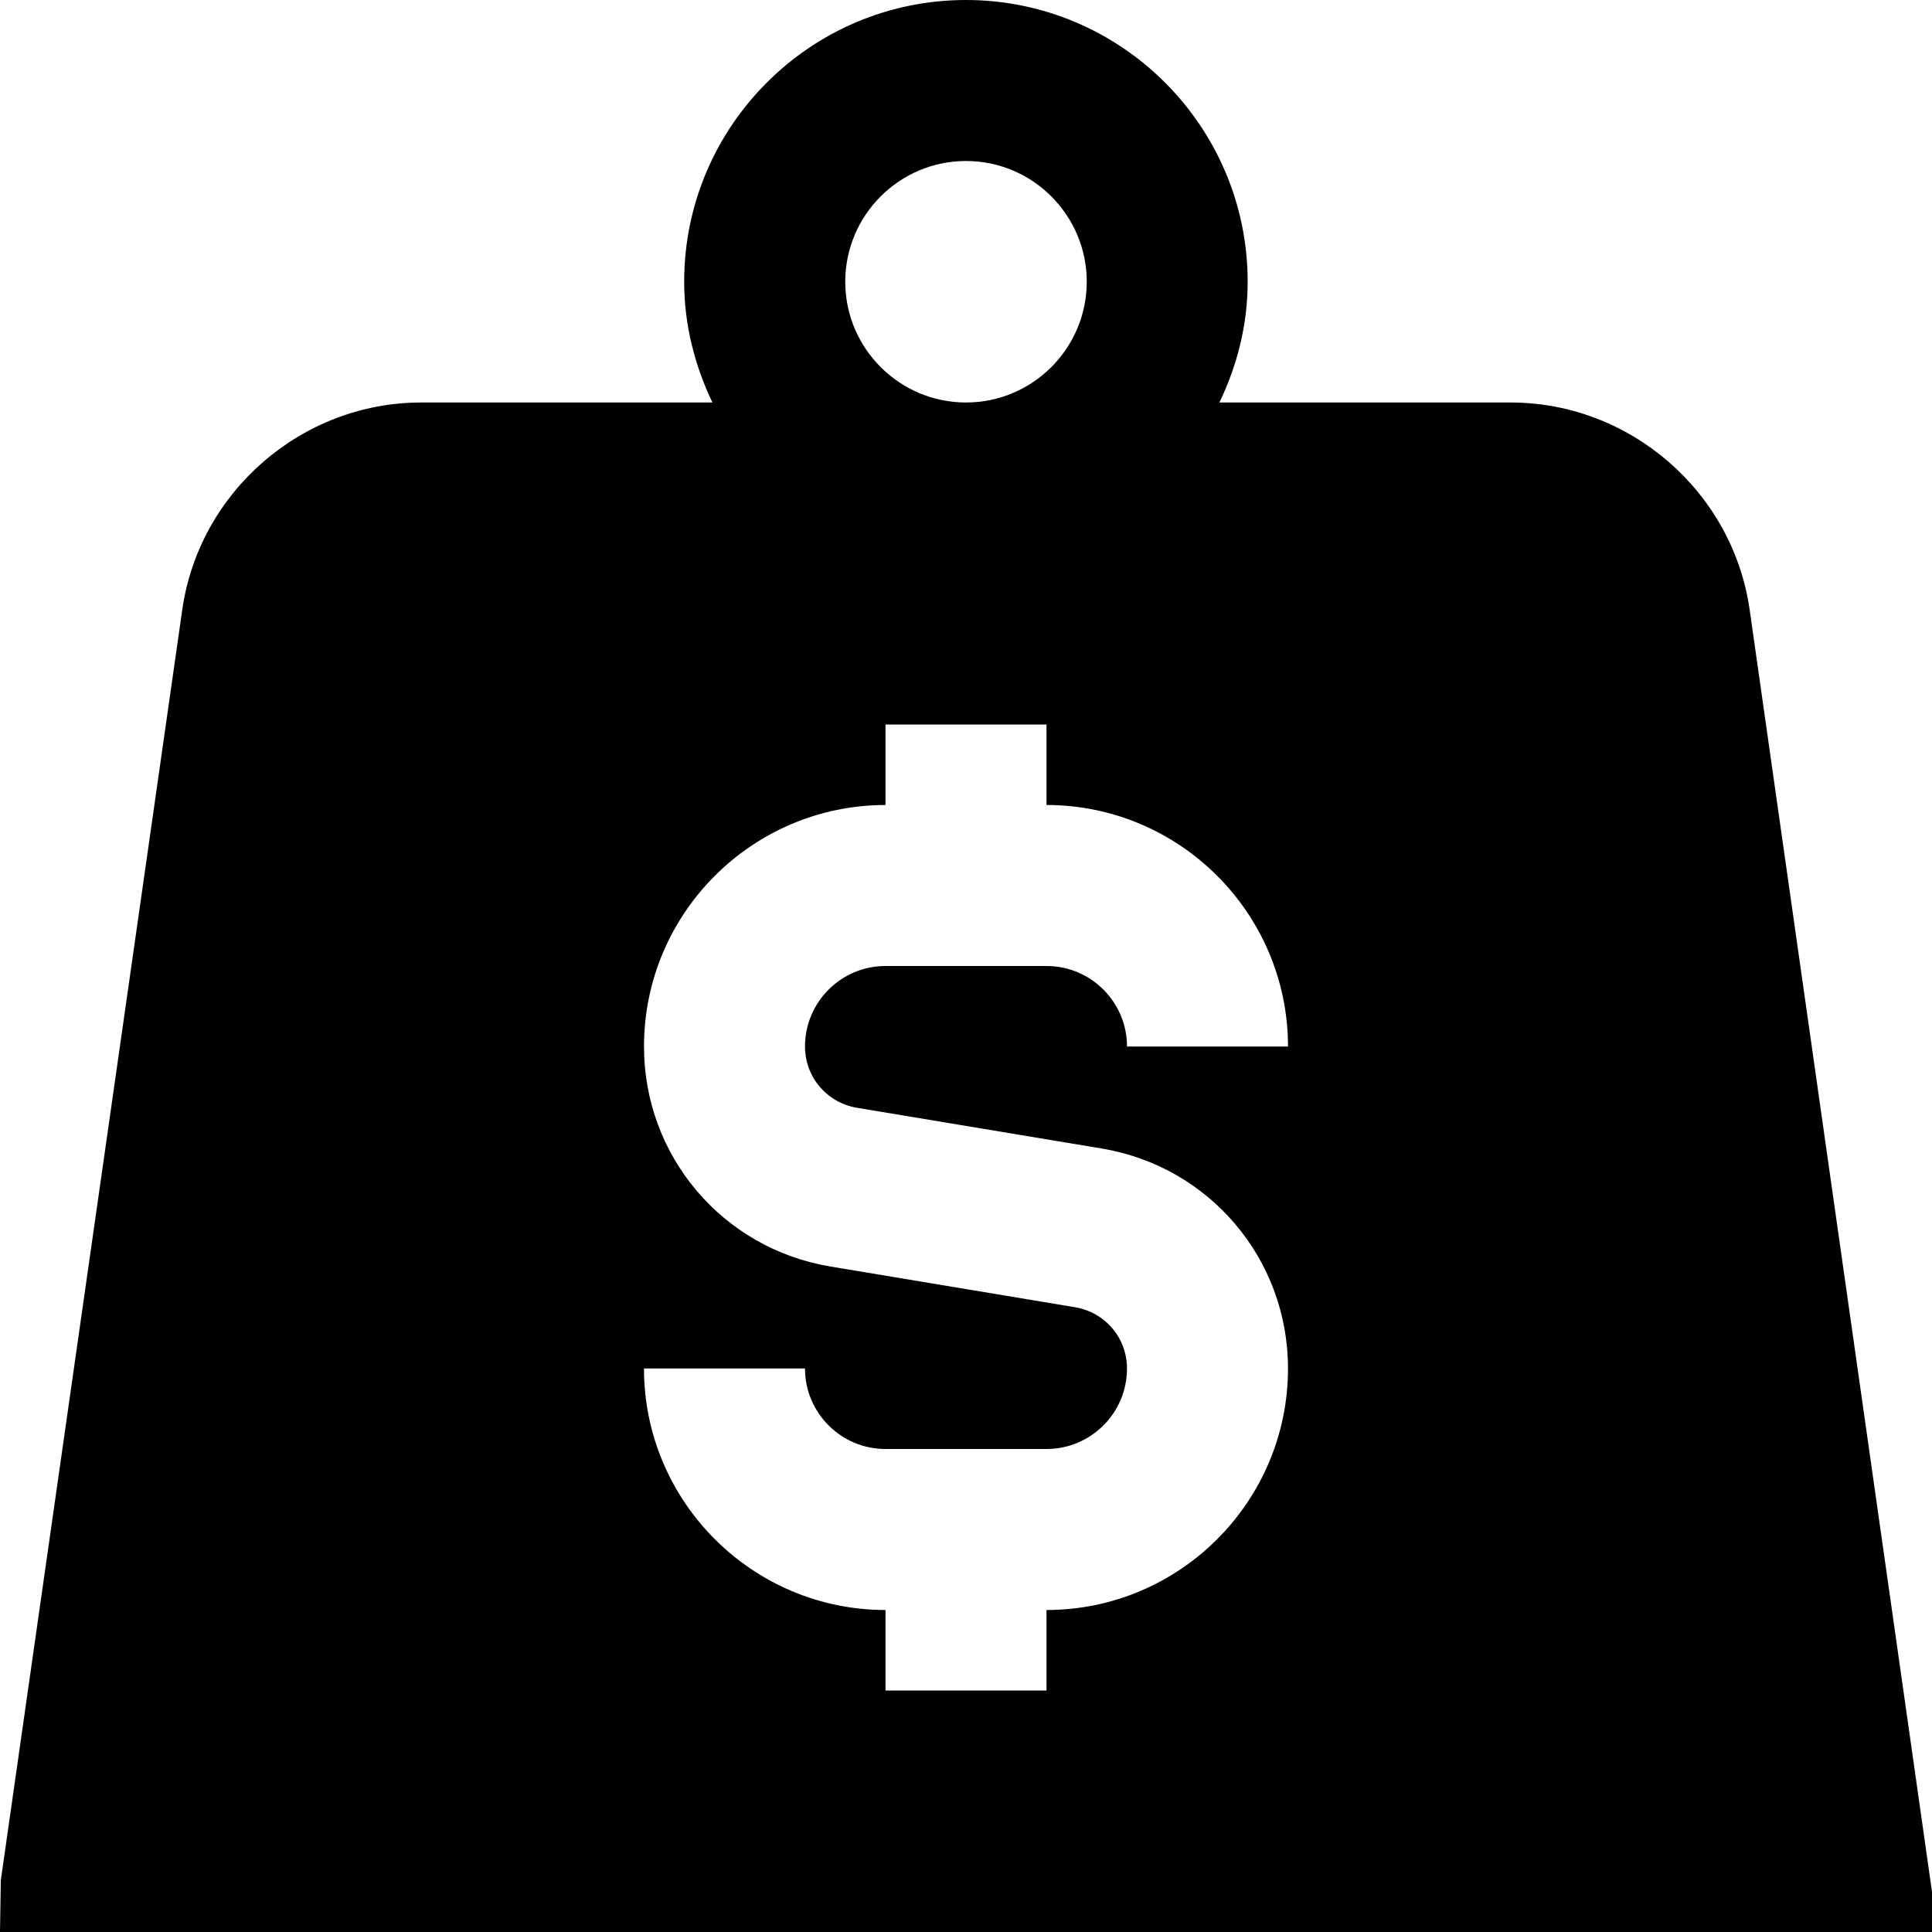 <?xml version="1.0" encoding="UTF-8"?>
<svg xmlns="http://www.w3.org/2000/svg" id="Layer_1" data-name="Layer 1" viewBox="0 0 24 24">
  <path d="m21.735,7.575c-.21-1.468-1.486-2.575-2.97-2.575h-3.617c.219-.456.351-.961.351-1.5,0-1.93-1.57-3.5-3.5-3.5s-3.5,1.57-3.5,3.5c0,.539.133,1.044.351,1.5h-3.617c-1.483,0-2.76,1.107-2.969,2.575L.01,23.358l-.01.642h24v-.5l-2.265-15.925ZM10.5,3.5c0-.827.673-1.5,1.5-1.5s1.5.673,1.5,1.5-.673,1.5-1.5,1.5-1.5-.673-1.5-1.5Zm.144,10.261l3.041.506c1.342.224,2.315,1.374,2.315,2.733,0,1.654-1.346,3-3,3v1h-2v-1c-1.654,0-3-1.346-3-3h2c0,.552.449,1,1,1h2c.552,0,1-.448,1-1,0-.379-.271-.698-.645-.761l-3.04-.506c-1.342-.224-2.315-1.374-2.315-2.733,0-1.654,1.346-3,3-3v-1h2v1c1.654,0,3,1.346,3,3h-2c0-.552-.448-1-1-1h-2c-.551,0-1,.448-1,1,0,.379.271.698.644.761Z"/>
</svg>

